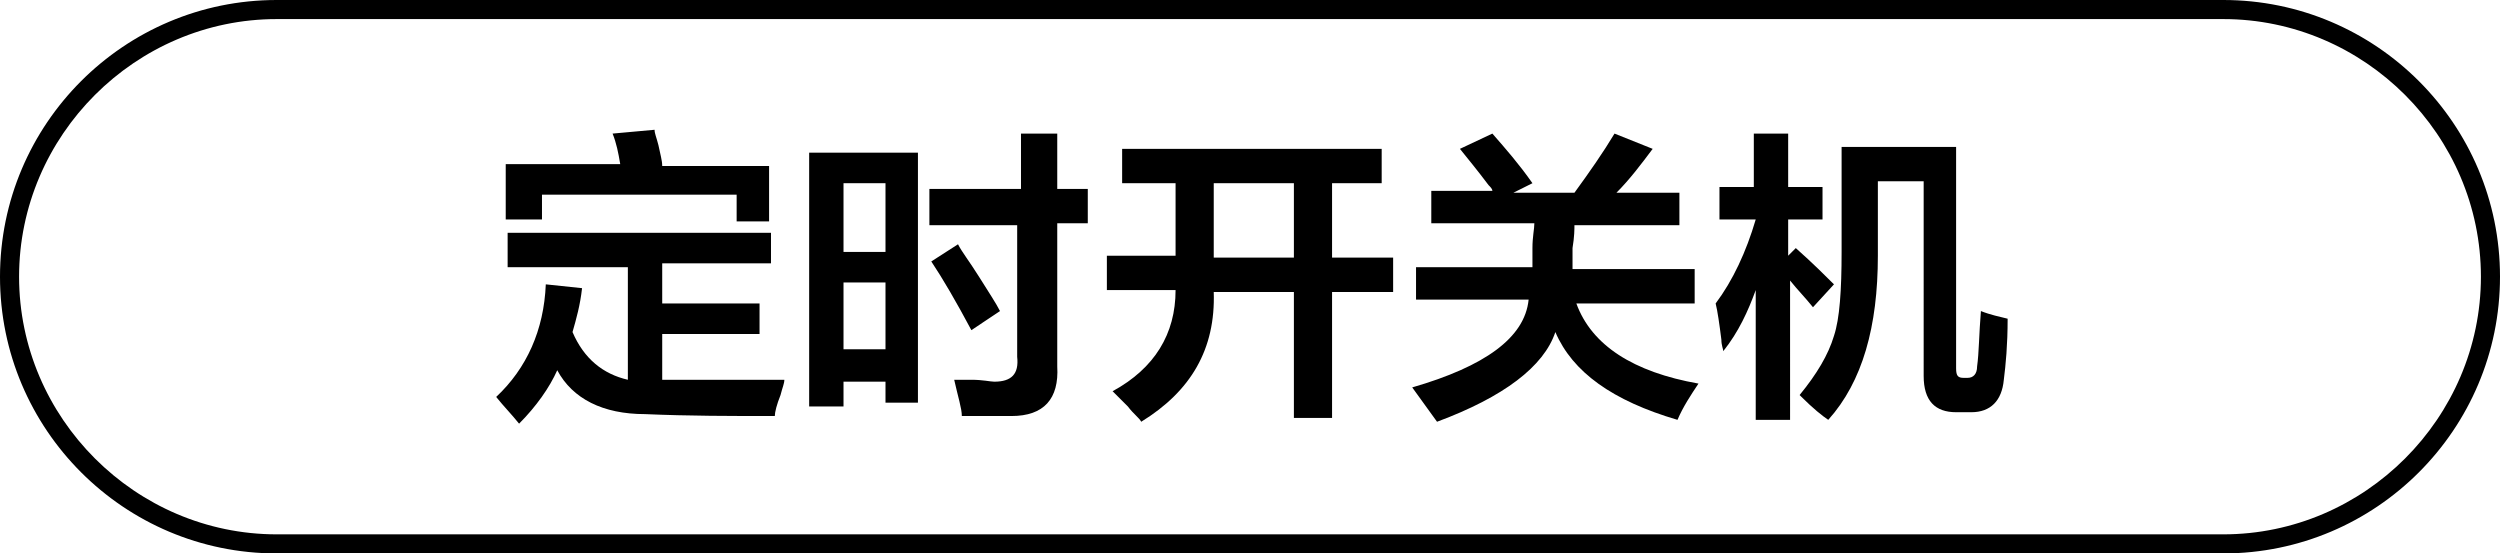 <?xml version="1.0" encoding="utf-8"?>
<!-- Generator: Adobe Illustrator 26.0.0, SVG Export Plug-In . SVG Version: 6.00 Build 0)  -->
<svg version="1.1" id="图层_1" xmlns="http://www.w3.org/2000/svg" xmlns:xlink="http://www.w3.org/1999/xlink" x="0px" y="0px"
	 width="131px" height="29px" viewBox="0 0 131 29" style="enable-background:new 0 0 131 29;" xml:space="preserve">
<g>
	<g>
		<path d="M26.6,13.8v-1.6h13.8v1.6h-5.7v2.1h5.1v1.6h-5.1v2.4c1.8,0,3.9,0,6.4,0c0,0.2-0.1,0.4-0.2,0.8c-0.2,0.5-0.3,0.9-0.3,1.1
			c-2.3,0-4.5,0-6.8-0.1c-2.2,0-3.8-0.8-4.6-2.3c-0.4,0.9-1.1,1.9-2,2.8c-0.4-0.5-0.8-0.9-1.2-1.4c1.6-1.5,2.5-3.5,2.6-5.9l1.9,0.2
			c-0.1,0.9-0.3,1.6-0.5,2.3c0.6,1.4,1.6,2.2,2.9,2.5v-5.9H26.6z M38.6,11.5v-1.3H28.4v1.3h-1.9V8.6h6C32.4,8,32.3,7.5,32.1,7
			l2.2-0.2c0,0.2,0.1,0.4,0.2,0.8c0.1,0.5,0.2,0.8,0.2,1.1h5.6v2.9H38.6z"/>
		<path d="M42.4,21.3V8h5.7v13.1h-1.7V20h-2.2v1.3H42.4z M44.2,9.6v3.6h2.2V9.6H44.2z M44.2,14.8v3.5h2.2v-3.5H44.2z M48.7,11.7V9.9
			h4.8V7h1.9v2.9h1.6v1.8h-1.6v7.5c0.1,1.7-0.7,2.6-2.4,2.6c-0.8,0-1.7,0-2.6,0c0-0.4-0.2-1-0.4-1.9c0.2,0,0.5,0,0.9,0
			c0.6,0,1,0.1,1.2,0.1c0.9,0,1.3-0.4,1.2-1.3v-6.9H48.7z M50.9,17.3c-0.8-1.5-1.5-2.7-2.1-3.6l1.4-0.9c0.2,0.4,0.6,0.9,1.1,1.7
			c0.5,0.8,0.9,1.4,1.1,1.8L50.9,17.3z"/>
		<path d="M58.8,9.6V7.8h13.6v1.8h-2.6v3.9h3.2v1.8h-3.2v6.6h-2v-6.6h-4.2c0.1,3-1.2,5.2-3.8,6.8c-0.1-0.2-0.4-0.4-0.7-0.8
			c-0.3-0.3-0.6-0.6-0.8-0.8c2.2-1.2,3.3-3,3.3-5.3h-3.6v-1.8h3.6V9.6H58.8z M63.6,9.6v3.9h4.2V9.6H63.6z"/>
		<path d="M75,11.7V10h3.2c0-0.1-0.1-0.2-0.2-0.3c-0.6-0.8-1.1-1.4-1.5-1.9L78.2,7c0.7,0.8,1.4,1.6,2.1,2.6l-1,0.5h3.2
			c0.8-1.1,1.5-2.1,2.1-3.1l2,0.8c-0.6,0.8-1.2,1.6-1.9,2.3h3.3v1.7h-5.5c0,0.2,0,0.6-0.1,1.2c0,0.5,0,0.9,0,1.1h6.4v1.8h-6.2
			c0.8,2.2,3,3.6,6.4,4.2c-0.4,0.6-0.8,1.2-1.1,1.9c-3.4-1-5.5-2.5-6.4-4.6c-0.6,1.8-2.7,3.4-6.2,4.7L74,20.3
			c3.8-1.1,5.9-2.6,6.1-4.6h-5.9V14h6.1c0-0.2,0-0.5,0-1c0-0.6,0.1-1,0.1-1.3H75z"/>
		<path d="M90.1,11.5V9.8h1.8V7h1.8v2.8h1.8v1.7h-1.8v1.9l0.4-0.4c0.9,0.8,1.6,1.5,2,1.9l-1.1,1.2c-0.4-0.5-0.8-0.9-1.2-1.4V22h-1.8
			v-6.8c-0.4,1.1-0.9,2.2-1.7,3.2c0-0.1-0.1-0.3-0.1-0.6c-0.1-0.8-0.2-1.5-0.3-1.9c0.9-1.2,1.6-2.7,2.1-4.4H90.1z M95.8,22
			c-0.3-0.2-0.8-0.6-1.4-1.2c0,0-0.1-0.1-0.1-0.1c0.9-1.1,1.5-2.1,1.8-3.1c0.3-0.9,0.4-2.4,0.4-4.4V7.7h6v11.6
			c0,0.4,0.1,0.5,0.4,0.5h0.2c0.3,0,0.5-0.2,0.5-0.6c0.1-0.7,0.1-1.7,0.2-2.9c0.5,0.2,1,0.3,1.4,0.4c0,1.4-0.1,2.4-0.2,3.2
			c-0.1,1.1-0.7,1.7-1.7,1.7h-0.8c-1.1,0-1.7-0.6-1.7-1.9V9.5h-2.4v3.9C98.4,17.1,97.6,20,95.8,22z"/>
	</g>
</g>
<g>
	<path d="M116.5,29h-102C6.5,29,0,22.5,0,14.5S6.5,0,14.5,0h102c8,0,14.5,6.5,14.5,14.5S124.5,29,116.5,29z M14.5,1
		C7.1,1,1,7.1,1,14.5S7.1,28,14.5,28h102c7.4,0,13.5-6.1,13.5-13.5S123.9,1,116.5,1H14.5z"/>
</g>
</svg>
